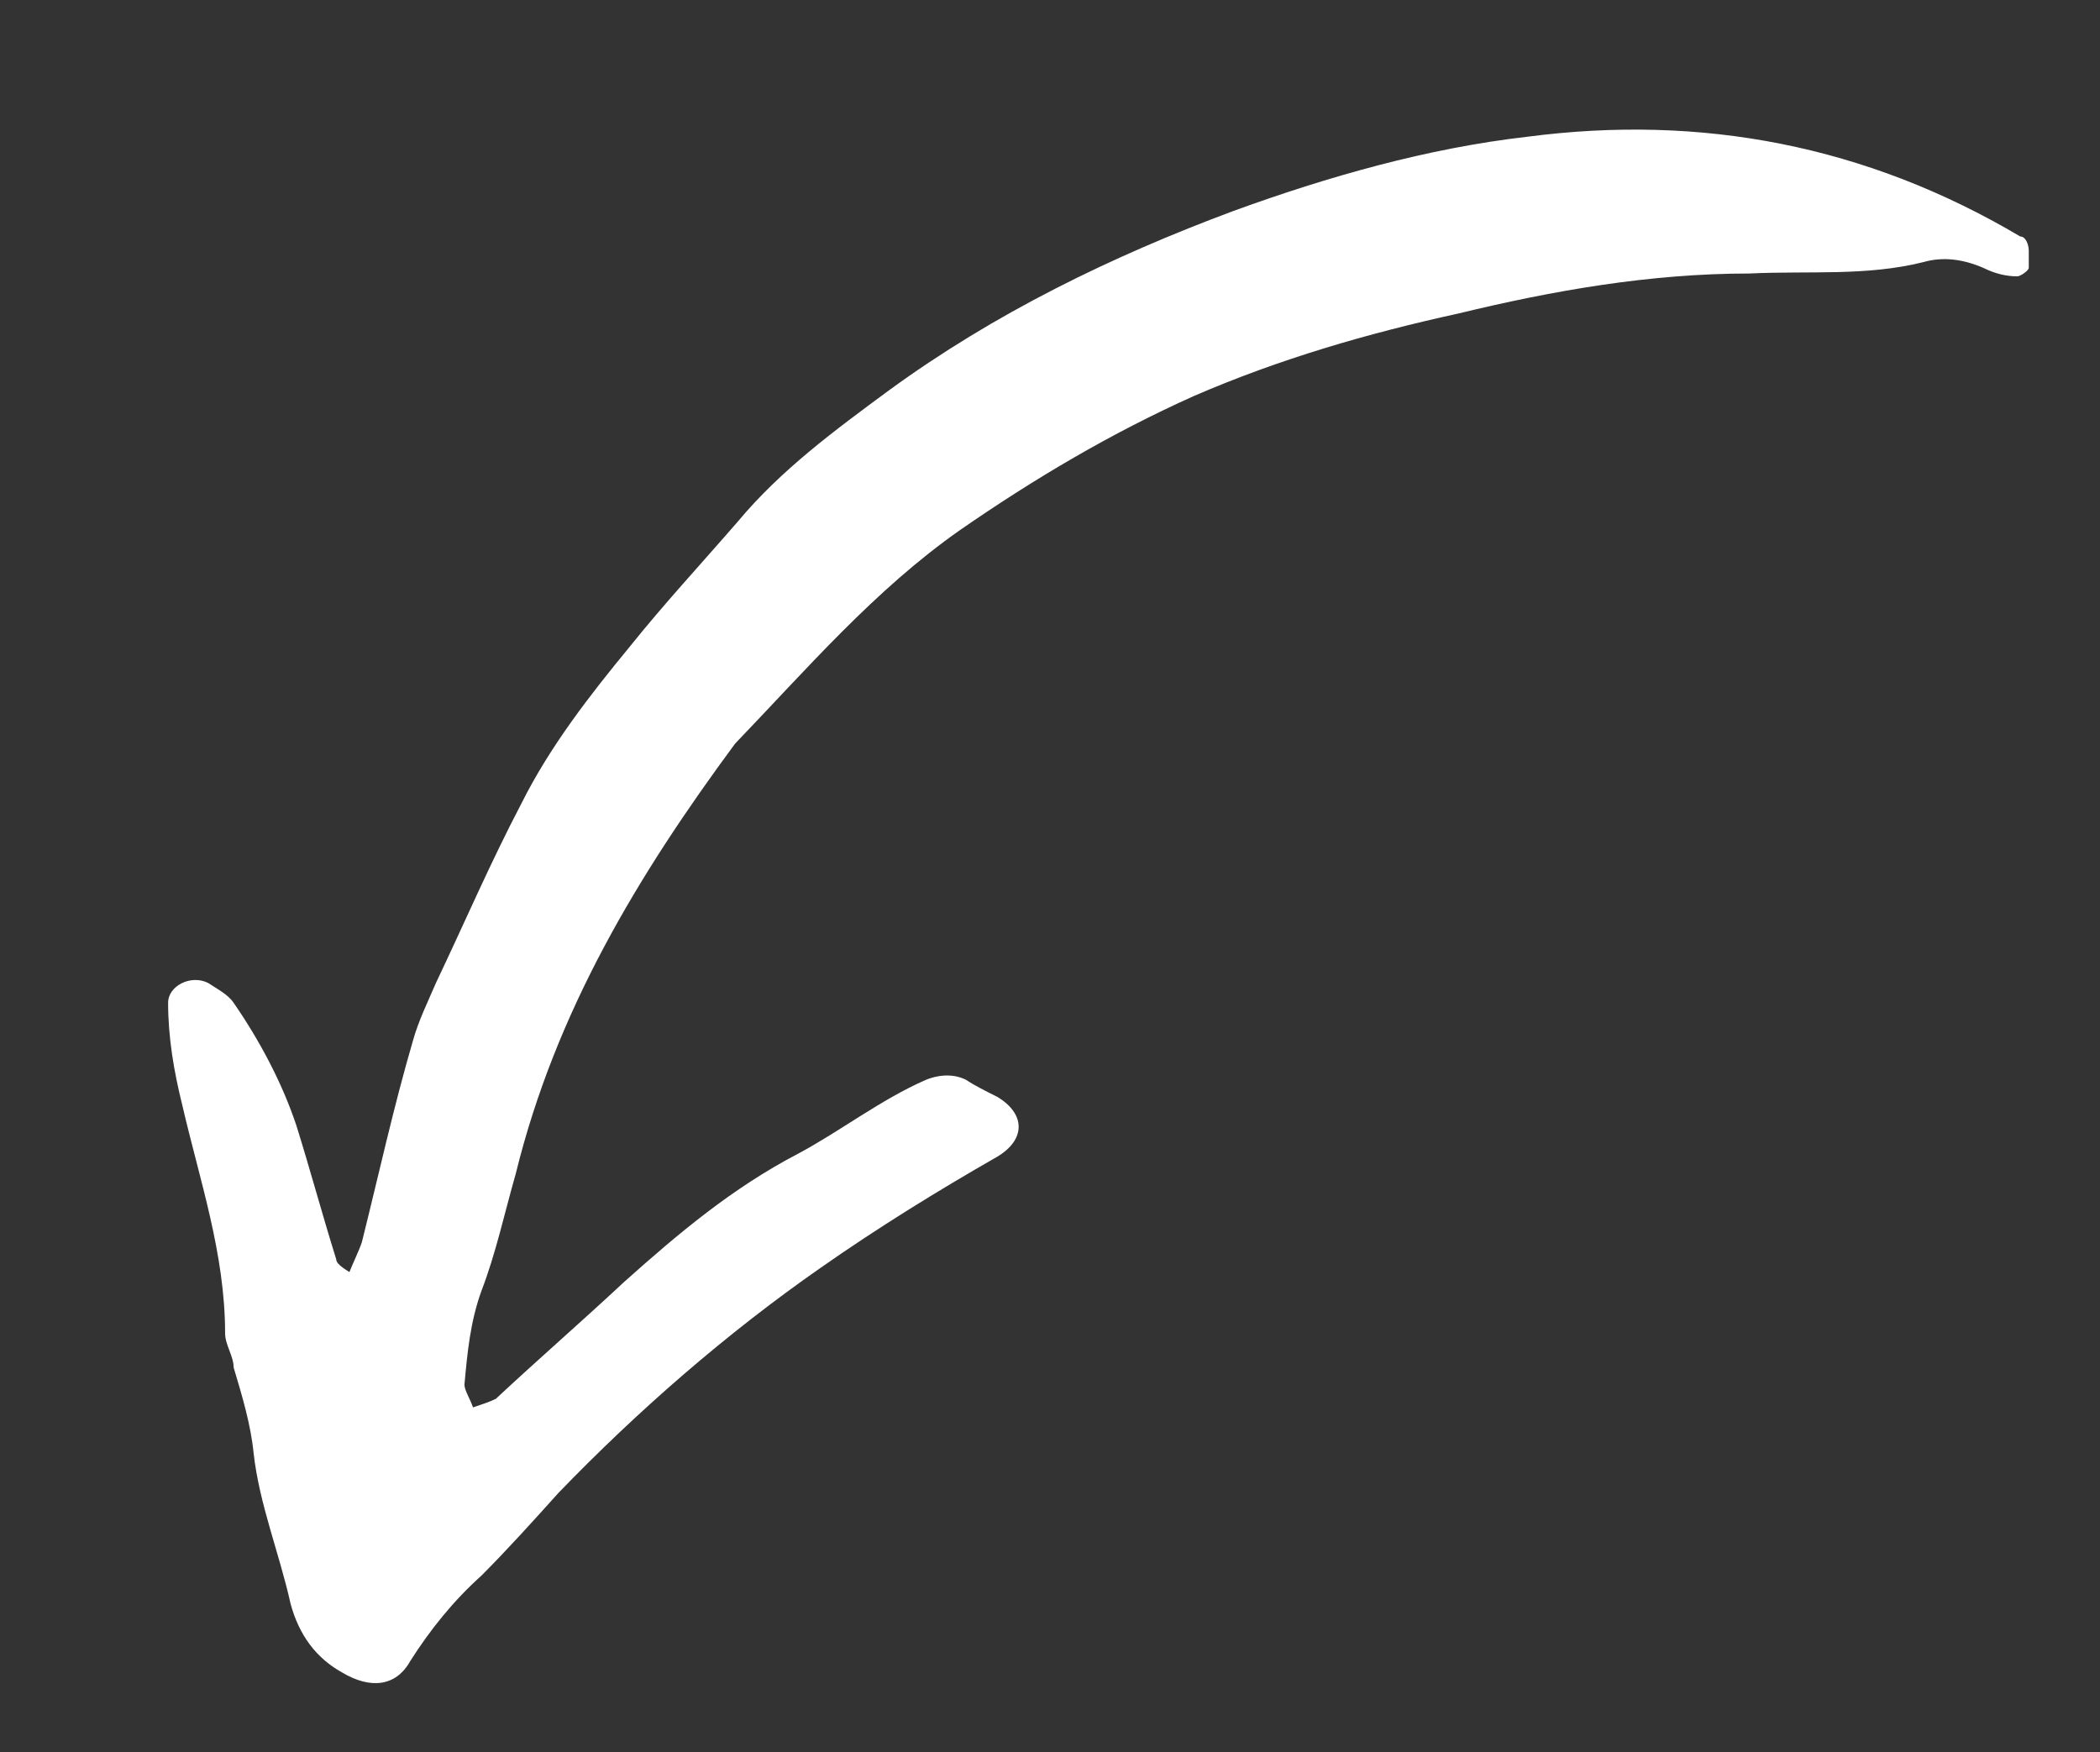 <?xml version="1.0" encoding="UTF-8"?>
<svg id="Warstwa_1" xmlns="http://www.w3.org/2000/svg" version="1.1" viewBox="0 0 73.7 61.5">
  <rect x="0" y="0" width="73.7" height="61.5" fill="#333333" stroke="none"/>
  <!-- Generator: Adobe Illustrator 29.2.1, SVG Export Plug-In . SVG Version: 2.1.0 Build 116)  -->
  <defs>
    <style>
      .st0 {
        fill: #fff;
      }
    </style>
  </defs>
  <path class="st0" d="M12.2,44.8c.2-.5.4-.9.5-1.2.6-2.4,1.1-4.7,1.8-7.1.2-.7.5-1.3.8-2,1-2.1,1.9-4.2,3-6.3,1-2,2.4-3.8,3.8-5.5,1.2-1.5,2.5-2.9,3.8-4.4,1.5-1.8,3.4-3.2,5.3-4.6,3.7-2.7,7.8-4.7,12.1-6.3,3.3-1.2,6.8-2.2,10.3-2.6,6.1-.8,11.9.3,17.3,3.5.2,0,.3.3.3.5,0,.2,0,.4,0,.6,0,.1-.3.3-.4.3-.4,0-.8-.1-1.2-.3-.7-.3-1.4-.4-2.1-.2-2,.5-4,.3-6.1.4-3.5,0-6.9.6-10.2,1.4-3.2.7-6.3,1.6-9.3,2.9-2.9,1.3-5.6,2.9-8.2,4.7-3,2.1-5.4,4.9-7.9,7.5-3.4,4.6-6.3,9.4-7.7,15.1-.4,1.4-.7,2.8-1.2,4.1-.4,1.1-.5,2.2-.6,3.3,0,.2.2.5.3.8.3-.1.6-.2.8-.3,1.5-1.4,3-2.7,4.5-4.1,1.9-1.7,3.8-3.3,6.1-4.5,1.5-.8,2.9-1.9,4.5-2.6.5-.2,1-.2,1.4,0,.3.2.7.4,1.1.6,1,.6,1,1.5,0,2.1-2.1,1.2-4.2,2.5-6.2,3.9-3.3,2.3-6.4,5-9.2,7.9-.9,1-1.8,2-2.7,2.9-1,.9-1.8,1.9-2.5,3-.5.9-1.4,1-2.4.4-.9-.5-1.5-1.3-1.8-2.4-.4-1.8-1.1-3.5-1.3-5.3-.1-1-.4-2-.7-3,0-.4-.3-.8-.3-1.2,0-2.8-.9-5.4-1.5-8-.3-1.2-.5-2.4-.5-3.6,0-.6.8-1,1.4-.7.3.2.7.4.9.7.9,1.3,1.7,2.8,2.2,4.3.5,1.6.9,3.1,1.4,4.7,0,.2.4.4.7.6Z"/>
</svg>